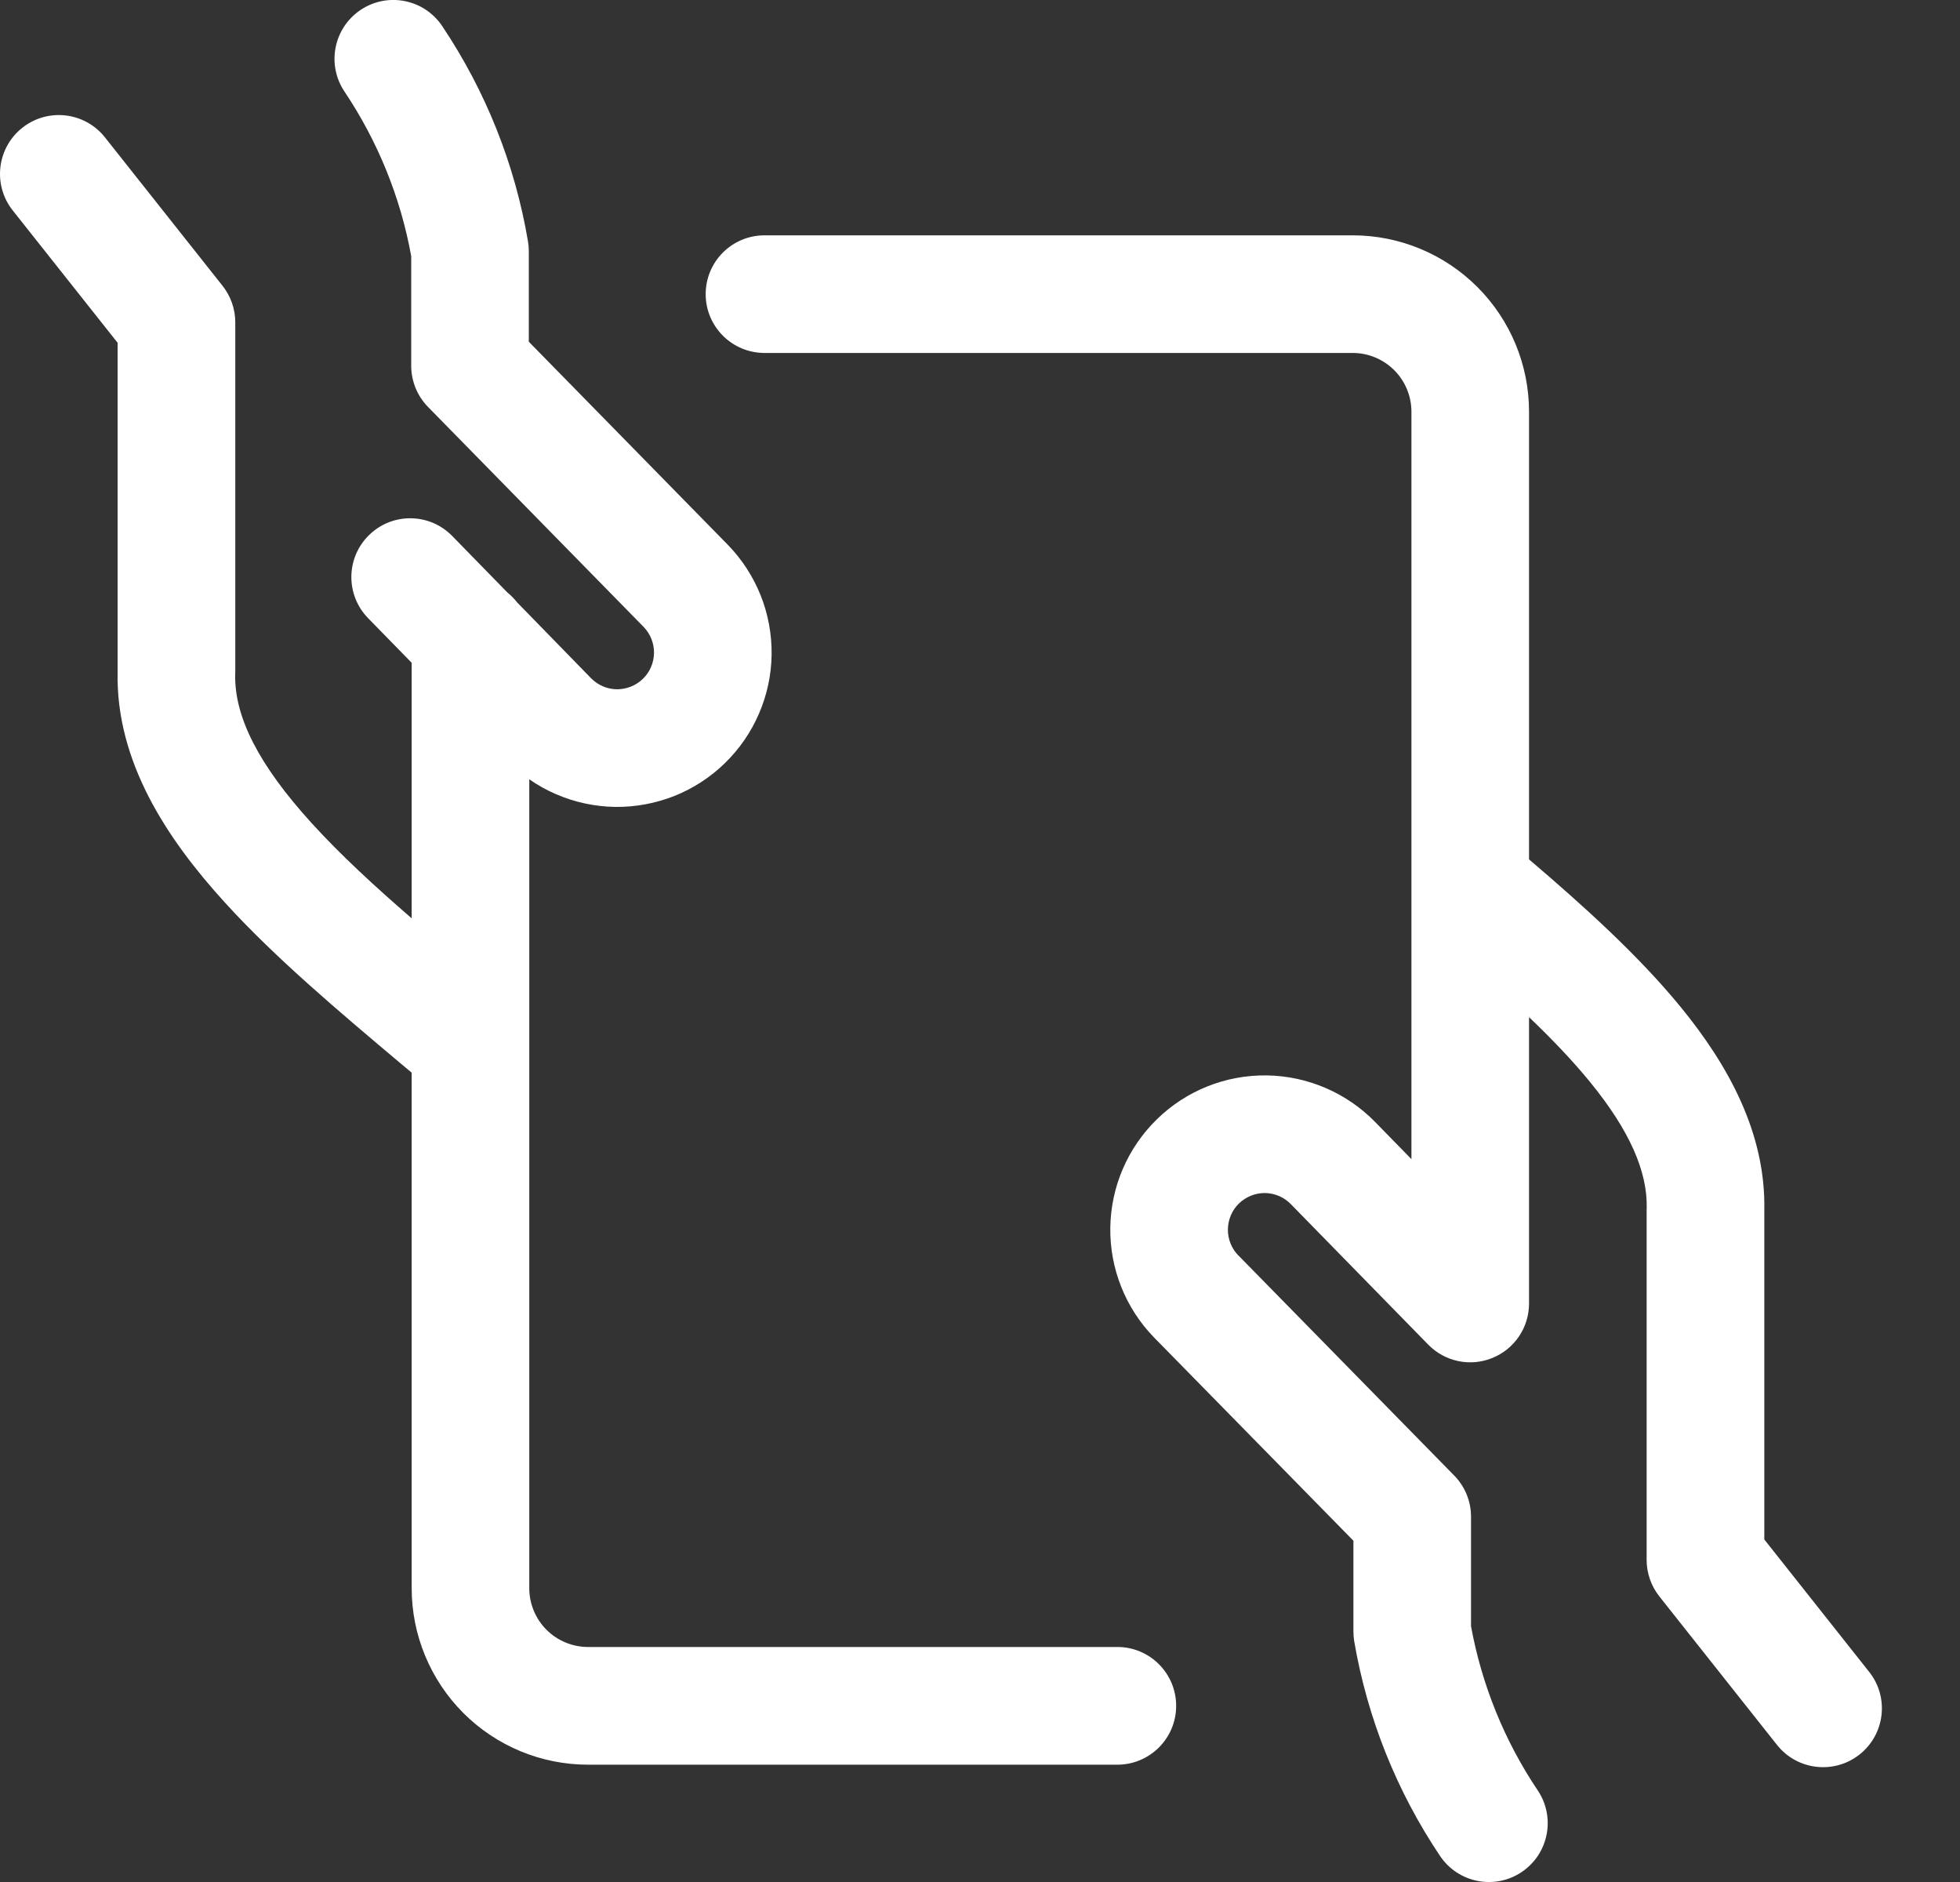 <svg width="25" height="24" viewBox="0 0 25 24" fill="none" xmlns="http://www.w3.org/2000/svg">
<rect x="0" y="0" width="25" height="24" fill="#333333" stroke="none"/>
<path fill-rule="evenodd" clip-rule="evenodd" d="M4.599 0.127C4.943 -0.104 5.409 -0.012 5.64 0.332C6.194 1.159 6.568 2.093 6.734 3.075C6.741 3.116 6.745 3.158 6.745 3.201V4.358L9.284 6.948C9.464 7.133 9.606 7.352 9.702 7.592C9.798 7.832 9.845 8.089 9.842 8.347C9.839 8.606 9.784 8.861 9.682 9.098C9.58 9.336 9.432 9.551 9.247 9.731C9.062 9.912 8.843 10.054 8.603 10.15C8.363 10.245 8.106 10.293 7.848 10.29C7.589 10.286 7.334 10.232 7.097 10.13C6.975 10.078 6.859 10.013 6.751 9.938V20.253C6.751 20.452 6.83 20.643 6.971 20.784C7.111 20.924 7.302 21.003 7.501 21.003H14.252C14.666 21.003 15.002 21.339 15.002 21.754C15.002 22.168 14.666 22.504 14.252 22.504H7.501C6.904 22.504 6.332 22.267 5.91 21.845C5.488 21.422 5.251 20.85 5.251 20.253V13.679L5.124 13.573C4.341 12.914 3.515 12.22 2.869 11.51C2.123 10.691 1.477 9.709 1.5 8.569V4.371L0.162 2.683C-0.095 2.359 -0.04 1.887 0.284 1.63C0.609 1.372 1.081 1.427 1.338 1.751L2.838 3.644C2.943 3.776 3.001 3.941 3.001 4.11V8.577L3 8.595C2.987 9.14 3.299 9.754 3.978 10.5C4.345 10.903 4.779 11.302 5.251 11.711V8.452L4.695 7.883C4.406 7.587 4.411 7.112 4.708 6.823C5.004 6.533 5.479 6.539 5.768 6.835L6.471 7.555C6.518 7.593 6.56 7.636 6.597 7.683L7.538 8.648C7.581 8.692 7.632 8.727 7.689 8.752C7.745 8.776 7.806 8.789 7.868 8.79C7.929 8.79 7.99 8.779 8.047 8.756C8.104 8.733 8.156 8.7 8.2 8.657C8.244 8.614 8.28 8.563 8.304 8.506C8.328 8.45 8.341 8.389 8.342 8.328C8.343 8.266 8.331 8.205 8.309 8.148C8.286 8.091 8.252 8.039 8.21 7.995L5.459 5.189C5.322 5.049 5.245 4.86 5.245 4.664V3.266C5.109 2.516 4.819 1.802 4.394 1.168C4.163 0.824 4.255 0.358 4.599 0.127ZM19.503 10.959V5.251C19.503 4.654 19.266 4.082 18.844 3.66C18.422 3.238 17.85 3.001 17.253 3.001H9.752C9.337 3.001 9.001 3.336 9.001 3.751C9.001 4.165 9.337 4.501 9.752 4.501H17.253C17.452 4.501 17.642 4.58 17.783 4.72C17.924 4.861 18.003 5.052 18.003 5.251V11.3C18.003 11.304 18.003 11.307 18.003 11.311V14.782L17.54 14.308C17.175 13.935 16.677 13.721 16.156 13.714C15.634 13.707 15.13 13.908 14.757 14.273C14.383 14.637 14.169 15.135 14.162 15.657C14.155 16.179 14.356 16.682 14.72 17.056L14.722 17.058L17.263 19.648V20.803C17.263 20.846 17.266 20.888 17.273 20.93C17.441 21.91 17.814 22.843 18.368 23.668C18.599 24.012 19.065 24.104 19.409 23.873C19.753 23.642 19.845 23.176 19.614 22.832C19.189 22.199 18.9 21.486 18.763 20.738V19.341C18.763 19.145 18.686 18.956 18.548 18.816L15.795 16.009L15.794 16.009C15.708 15.92 15.66 15.8 15.662 15.677C15.664 15.552 15.714 15.434 15.803 15.347C15.892 15.261 16.012 15.213 16.136 15.214C16.26 15.216 16.379 15.267 16.465 15.356L18.217 17.147C18.43 17.365 18.754 17.433 19.036 17.317C19.319 17.202 19.503 16.928 19.503 16.623V12.971C19.794 13.249 20.055 13.522 20.278 13.794C20.788 14.418 21.015 14.941 21.004 15.409L21.003 15.427V19.893C21.003 20.062 21.061 20.227 21.166 20.359L22.666 22.252C22.923 22.576 23.395 22.631 23.72 22.373C24.044 22.116 24.099 21.644 23.841 21.32L22.504 19.632V15.435C22.524 14.447 22.041 13.58 21.439 12.844C20.901 12.186 20.203 11.556 19.503 10.959Z" fill="white"/>
</svg>
